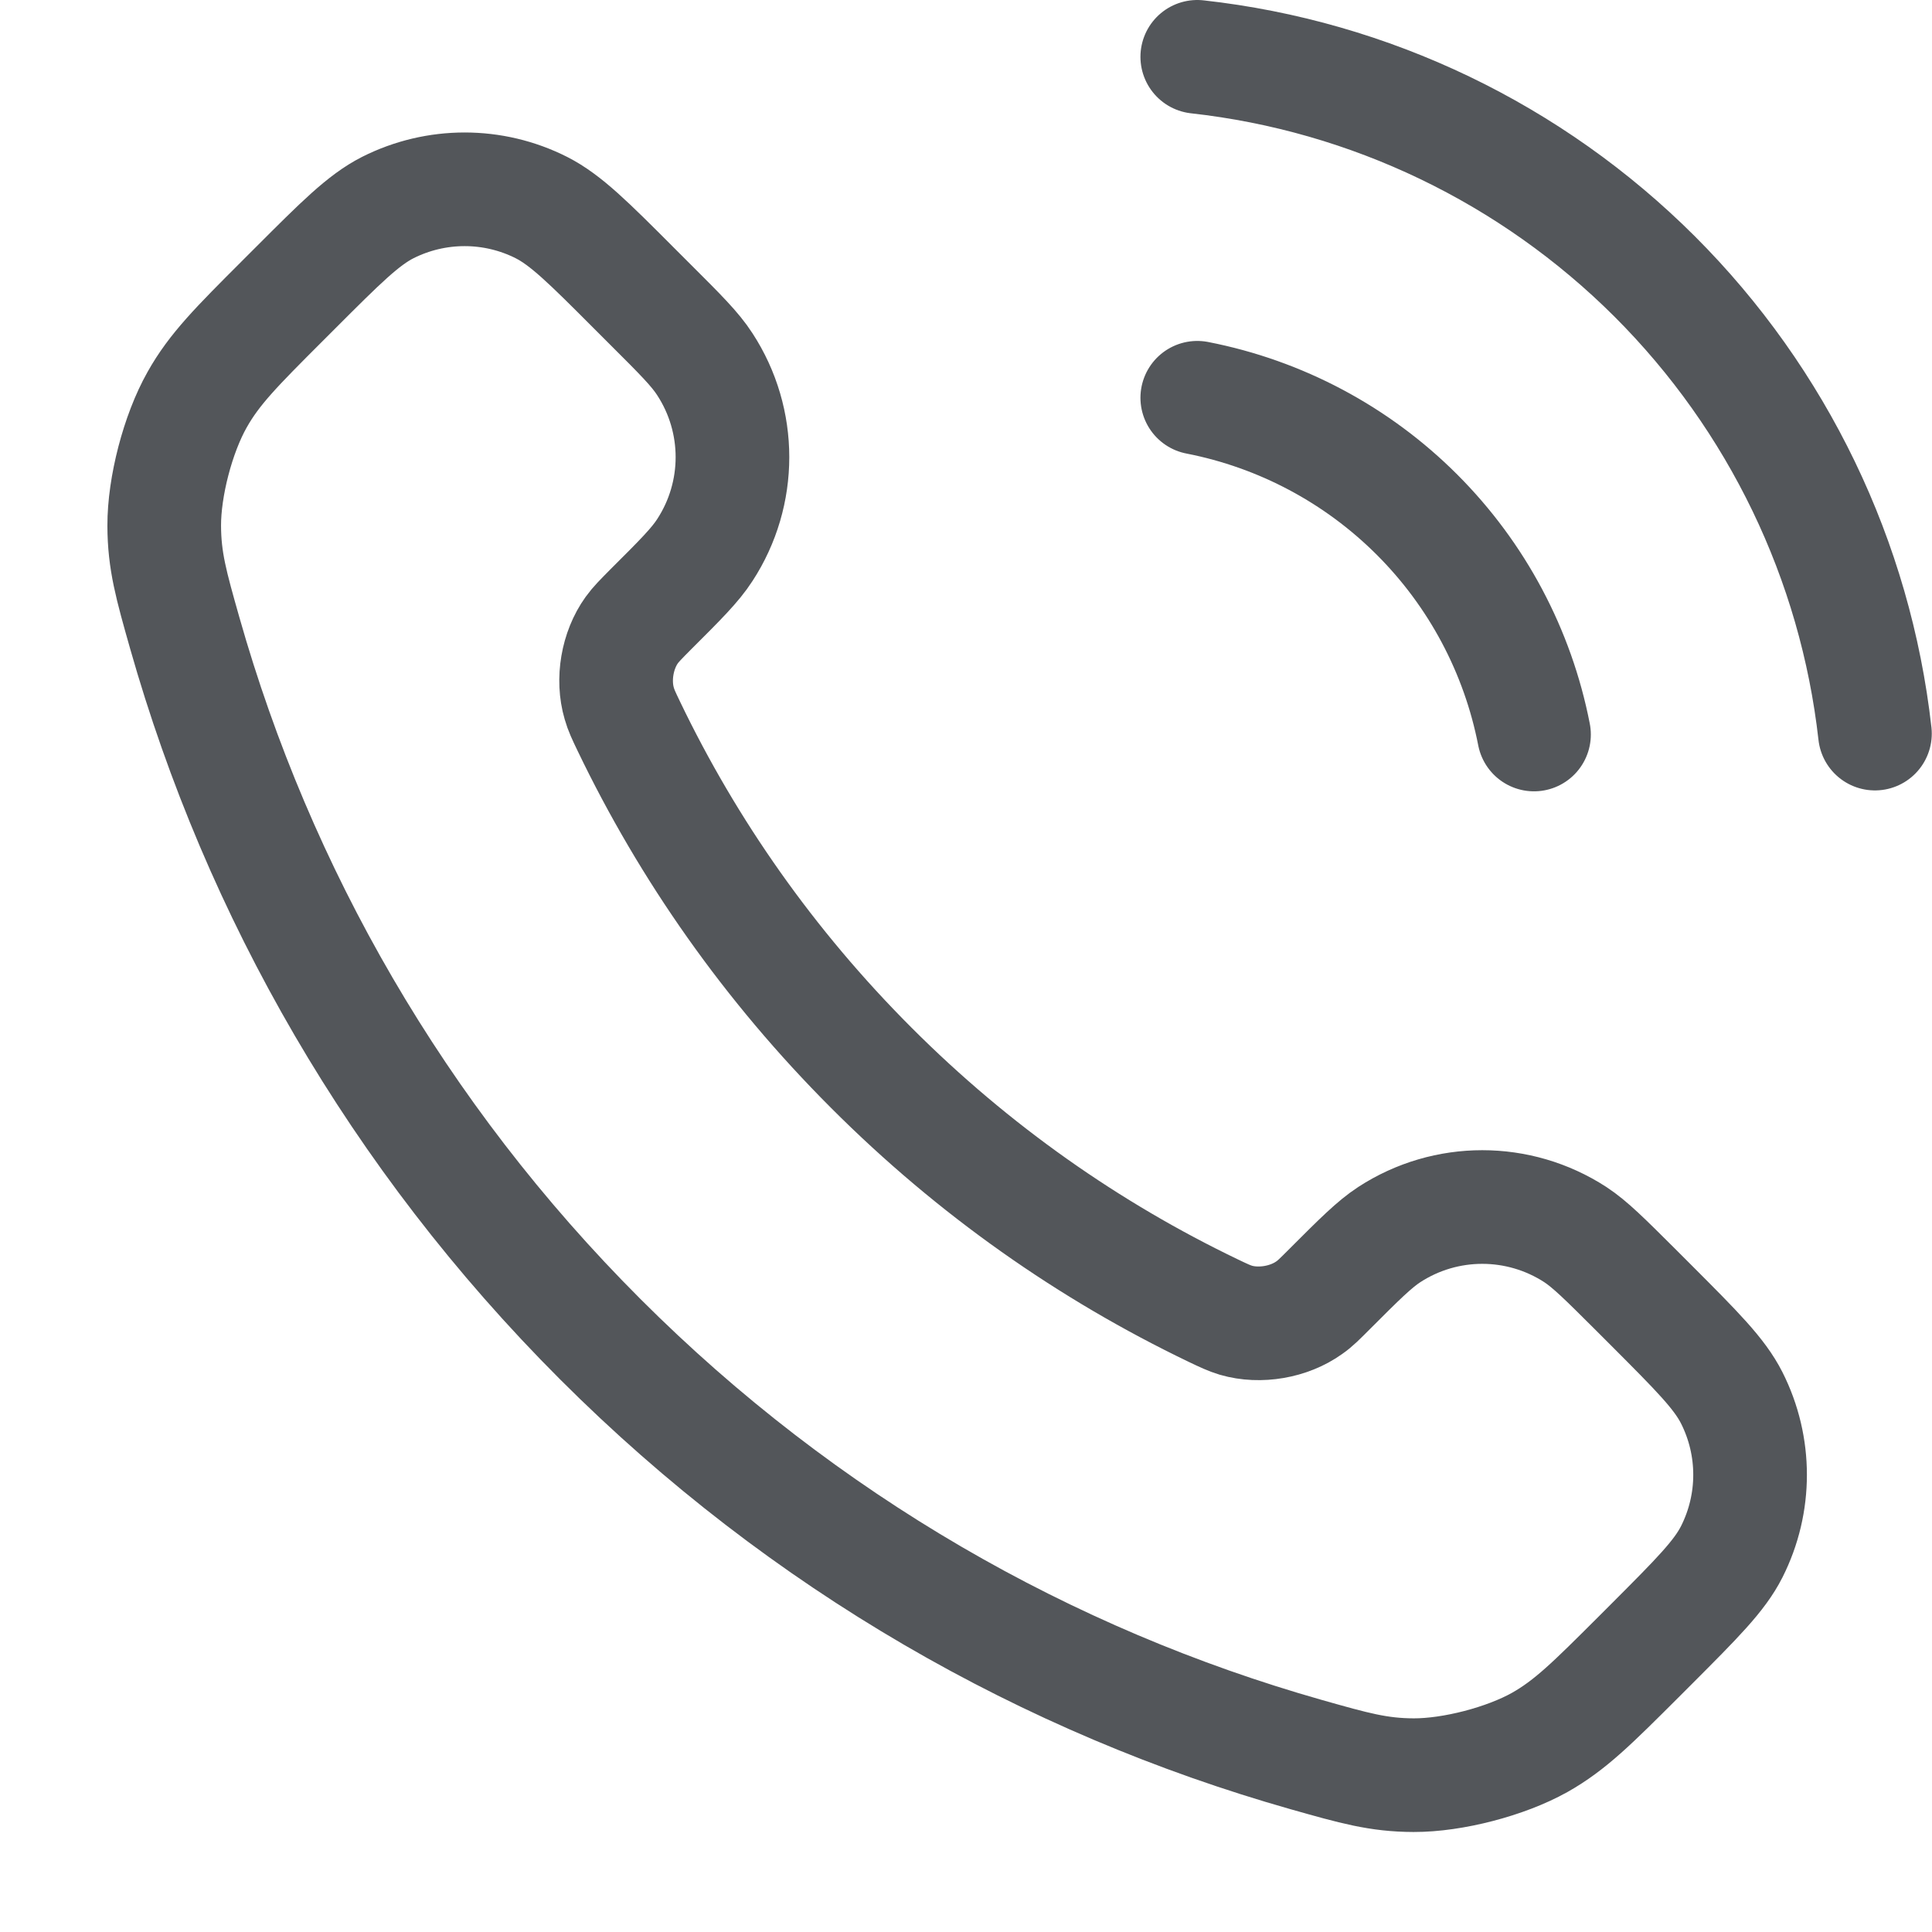 <svg width="17" height="17" viewBox="0 0 17 17" fill="none" xmlns="http://www.w3.org/2000/svg">
<path d="M10.535 3.5C11.268 3.643 11.941 4.001 12.469 4.529C12.997 5.057 13.355 5.73 13.498 6.463M10.535 0.5C12.057 0.669 13.476 1.351 14.56 2.433C15.643 3.515 16.327 4.933 16.498 6.455M7.668 9.397C6.767 8.496 6.055 7.477 5.533 6.39C5.488 6.296 5.466 6.25 5.449 6.19C5.387 5.98 5.431 5.722 5.559 5.544C5.595 5.494 5.638 5.451 5.723 5.365C5.986 5.103 6.117 4.972 6.202 4.84C6.526 4.343 6.526 3.702 6.202 3.205C6.117 3.073 5.986 2.942 5.723 2.68L5.577 2.534C5.179 2.135 4.979 1.936 4.765 1.827C4.34 1.612 3.837 1.612 3.411 1.827C3.197 1.936 2.998 2.135 2.599 2.534L2.481 2.652C2.084 3.049 1.885 3.248 1.734 3.518C1.565 3.817 1.444 4.283 1.445 4.626C1.446 4.936 1.506 5.148 1.626 5.571C2.272 7.846 3.491 9.993 5.282 11.784C7.073 13.575 9.219 14.793 11.494 15.439C11.918 15.559 12.129 15.619 12.439 15.62C12.783 15.621 13.248 15.5 13.548 15.332C13.818 15.18 14.016 14.981 14.414 14.584L14.532 14.466C14.93 14.067 15.13 13.868 15.238 13.654C15.453 13.228 15.453 12.726 15.238 12.3C15.13 12.086 14.93 11.887 14.532 11.488L14.386 11.342C14.123 11.08 13.992 10.949 13.861 10.863C13.363 10.54 12.722 10.54 12.225 10.863C12.093 10.949 11.962 11.08 11.7 11.342C11.614 11.428 11.572 11.471 11.521 11.506C11.343 11.634 11.085 11.678 10.875 11.617C10.816 11.599 10.769 11.577 10.675 11.532C9.588 11.01 8.569 10.299 7.668 9.397Z" stroke="#53565A" stroke-linecap="round" stroke-linejoin="round"/>
</svg>
